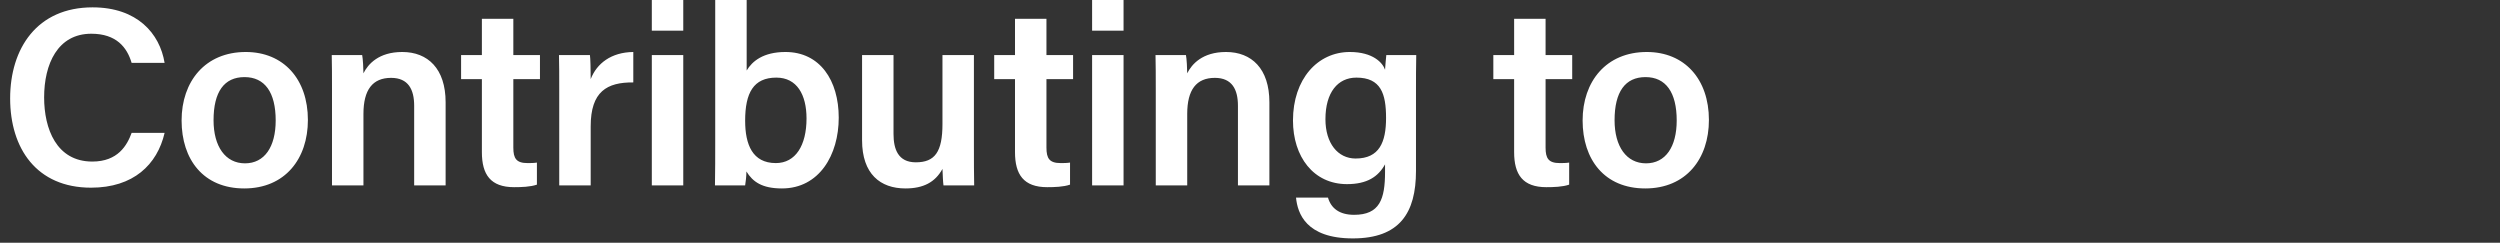<?xml version="1.0" encoding="UTF-8"?>
<svg id="_レイヤー_1" data-name="レイヤー 1" xmlns="http://www.w3.org/2000/svg" viewBox="0 0 690 67">
  <rect x="0" y="0" width="690" height="67" fill="#333333" stroke="none"/>
  <defs>
    <style>
      .cls-1 {
        fill: #fff;
        stroke-width: 0px;
      }
    </style>
  </defs>
  <path class="cls-1" d="m45.43,36.68c-2.03,8.75-8.61,15.12-20.3,15.12-15.05,0-22.33-10.85-22.33-24.64S10.22,2.03,25.55,2.03c12.32,0,18.55,7.21,19.88,15.33h-9.1c-1.26-4.27-4.2-8.05-11.13-8.05-9.31,0-13.02,8.4-13.02,17.57,0,8.61,3.36,17.71,13.3,17.71,7.07,0,9.59-4.48,10.85-7.91h9.1Zm39.55-3.57c0,10.71-6.3,18.9-17.57,18.9s-17.29-7.98-17.29-18.76,6.51-18.9,17.71-18.9c10.43,0,17.15,7.49,17.15,18.76Zm-26.04.07c0,7.28,3.29,11.9,8.68,11.9s8.47-4.55,8.47-11.83c0-7.77-3.01-11.97-8.61-11.97s-8.54,4.06-8.54,11.9Zm32.69-8.96c0-3.08,0-6.3-.07-9.03h8.4c.21.98.35,3.92.35,5.04,1.26-2.52,4.2-5.88,10.71-5.88,7.07,0,11.97,4.62,11.97,13.86v22.96h-8.68v-21.98c0-4.48-1.61-7.7-6.37-7.7-5.11,0-7.63,3.29-7.63,9.94v19.74h-8.68v-26.95Zm35.63-9.03h5.74V5.18h8.68v10.01h7.35v6.65h-7.35v18.9c0,3.01.84,4.27,3.92,4.27.7,0,1.75,0,2.59-.14v6.09c-1.82.63-4.34.7-6.3.7-6.51,0-8.89-3.5-8.89-9.66v-20.16h-5.74v-6.65Zm27.09,9.73c0-4.06,0-7.07-.07-9.73h8.54c.14.84.21,4.2.21,6.65,1.68-4.34,5.67-7.42,11.76-7.49v8.4c-7.28-.07-11.76,2.52-11.76,12.11v16.31h-8.68v-26.25Zm25.55-16.45V0h8.68v8.47h-8.68Zm0,6.72h8.68v35.98h-8.68V15.19ZM197.4,0h8.68v19.46c1.54-2.59,4.62-5.11,10.71-5.11,9.52,0,14.7,7.84,14.7,18.13s-5.39,19.53-15.68,19.53c-5.46,0-8.05-1.82-9.8-4.69,0,1.4-.21,2.94-.35,3.85h-8.33c.07-3.92.07-7.91.07-11.9V0Zm16.87,21.42c-6.3,0-8.61,4.2-8.61,11.9,0,6.58,2.03,11.69,8.47,11.69,5.46,0,8.47-4.9,8.47-12.32,0-6.58-2.66-11.27-8.33-11.27Zm54.53,19.25c0,3.5,0,7.63.07,10.5h-8.47c-.14-.98-.21-3.01-.28-4.55-2.03,3.71-5.32,5.39-10.22,5.39-6.93,0-11.97-3.99-11.97-13.3V15.19h8.68v21.77c0,4.2,1.26,7.84,6.16,7.84,5.25,0,7.35-2.87,7.35-10.57V15.19h8.68v25.48Zm5.6-25.48h5.74V5.18h8.68v10.01h7.35v6.65h-7.35v18.9c0,3.01.84,4.27,3.92,4.27.7,0,1.75,0,2.59-.14v6.09c-1.82.63-4.34.7-6.3.7-6.51,0-8.89-3.5-8.89-9.66v-20.16h-5.74v-6.65Zm27.02-6.72V0h8.68v8.47h-8.68Zm0,6.72h8.68v35.98h-8.68V15.19Zm17.57,9.03c0-3.08,0-6.3-.07-9.03h8.4c.21.98.35,3.92.35,5.04,1.26-2.52,4.2-5.88,10.71-5.88,7.07,0,11.97,4.62,11.97,13.86v22.96h-8.68v-21.98c0-4.48-1.61-7.7-6.37-7.7-5.11,0-7.63,3.29-7.63,9.94v19.74h-8.68v-26.95Zm71.82,22.96c0,11.55-4.48,18.62-17.43,18.62s-15.26-6.93-15.68-11.27h8.82c.84,2.94,3.15,4.76,7.21,4.76,7.07,0,8.54-4.34,8.54-11.83v-2.1c-1.89,3.43-4.97,5.46-10.5,5.46-9.24,0-14.91-7.56-14.91-17.57,0-11.41,6.79-18.9,15.68-18.9,6.44,0,9.1,3.01,9.73,4.9.07-1.19.28-3.43.35-4.06h8.26c-.07,2.8-.07,6.86-.07,10.36v21.63Zm-16.66-3.43c6.58,0,8.4-4.55,8.4-11.2s-1.4-11.13-8.19-11.13c-5.11,0-8.54,4.06-8.54,11.48,0,6.65,3.43,10.85,8.33,10.85Zm38.01-28.56h5.74V5.18h8.68v10.01h7.35v6.65h-7.35v18.9c0,3.01.84,4.27,3.92,4.27.7,0,1.75,0,2.59-.14v6.09c-1.82.63-4.34.7-6.3.7-6.51,0-8.89-3.5-8.89-9.66v-20.16h-5.74v-6.65Zm59.5,17.92c0,10.71-6.3,18.9-17.57,18.9s-17.29-7.98-17.29-18.76,6.51-18.9,17.71-18.9c10.43,0,17.15,7.49,17.15,18.76Zm-26.04.07c0,7.28,3.29,11.9,8.68,11.9s8.47-4.55,8.47-11.83c0-7.77-3.01-11.97-8.61-11.97s-8.54,4.06-8.54,11.9Z"/>
</svg>